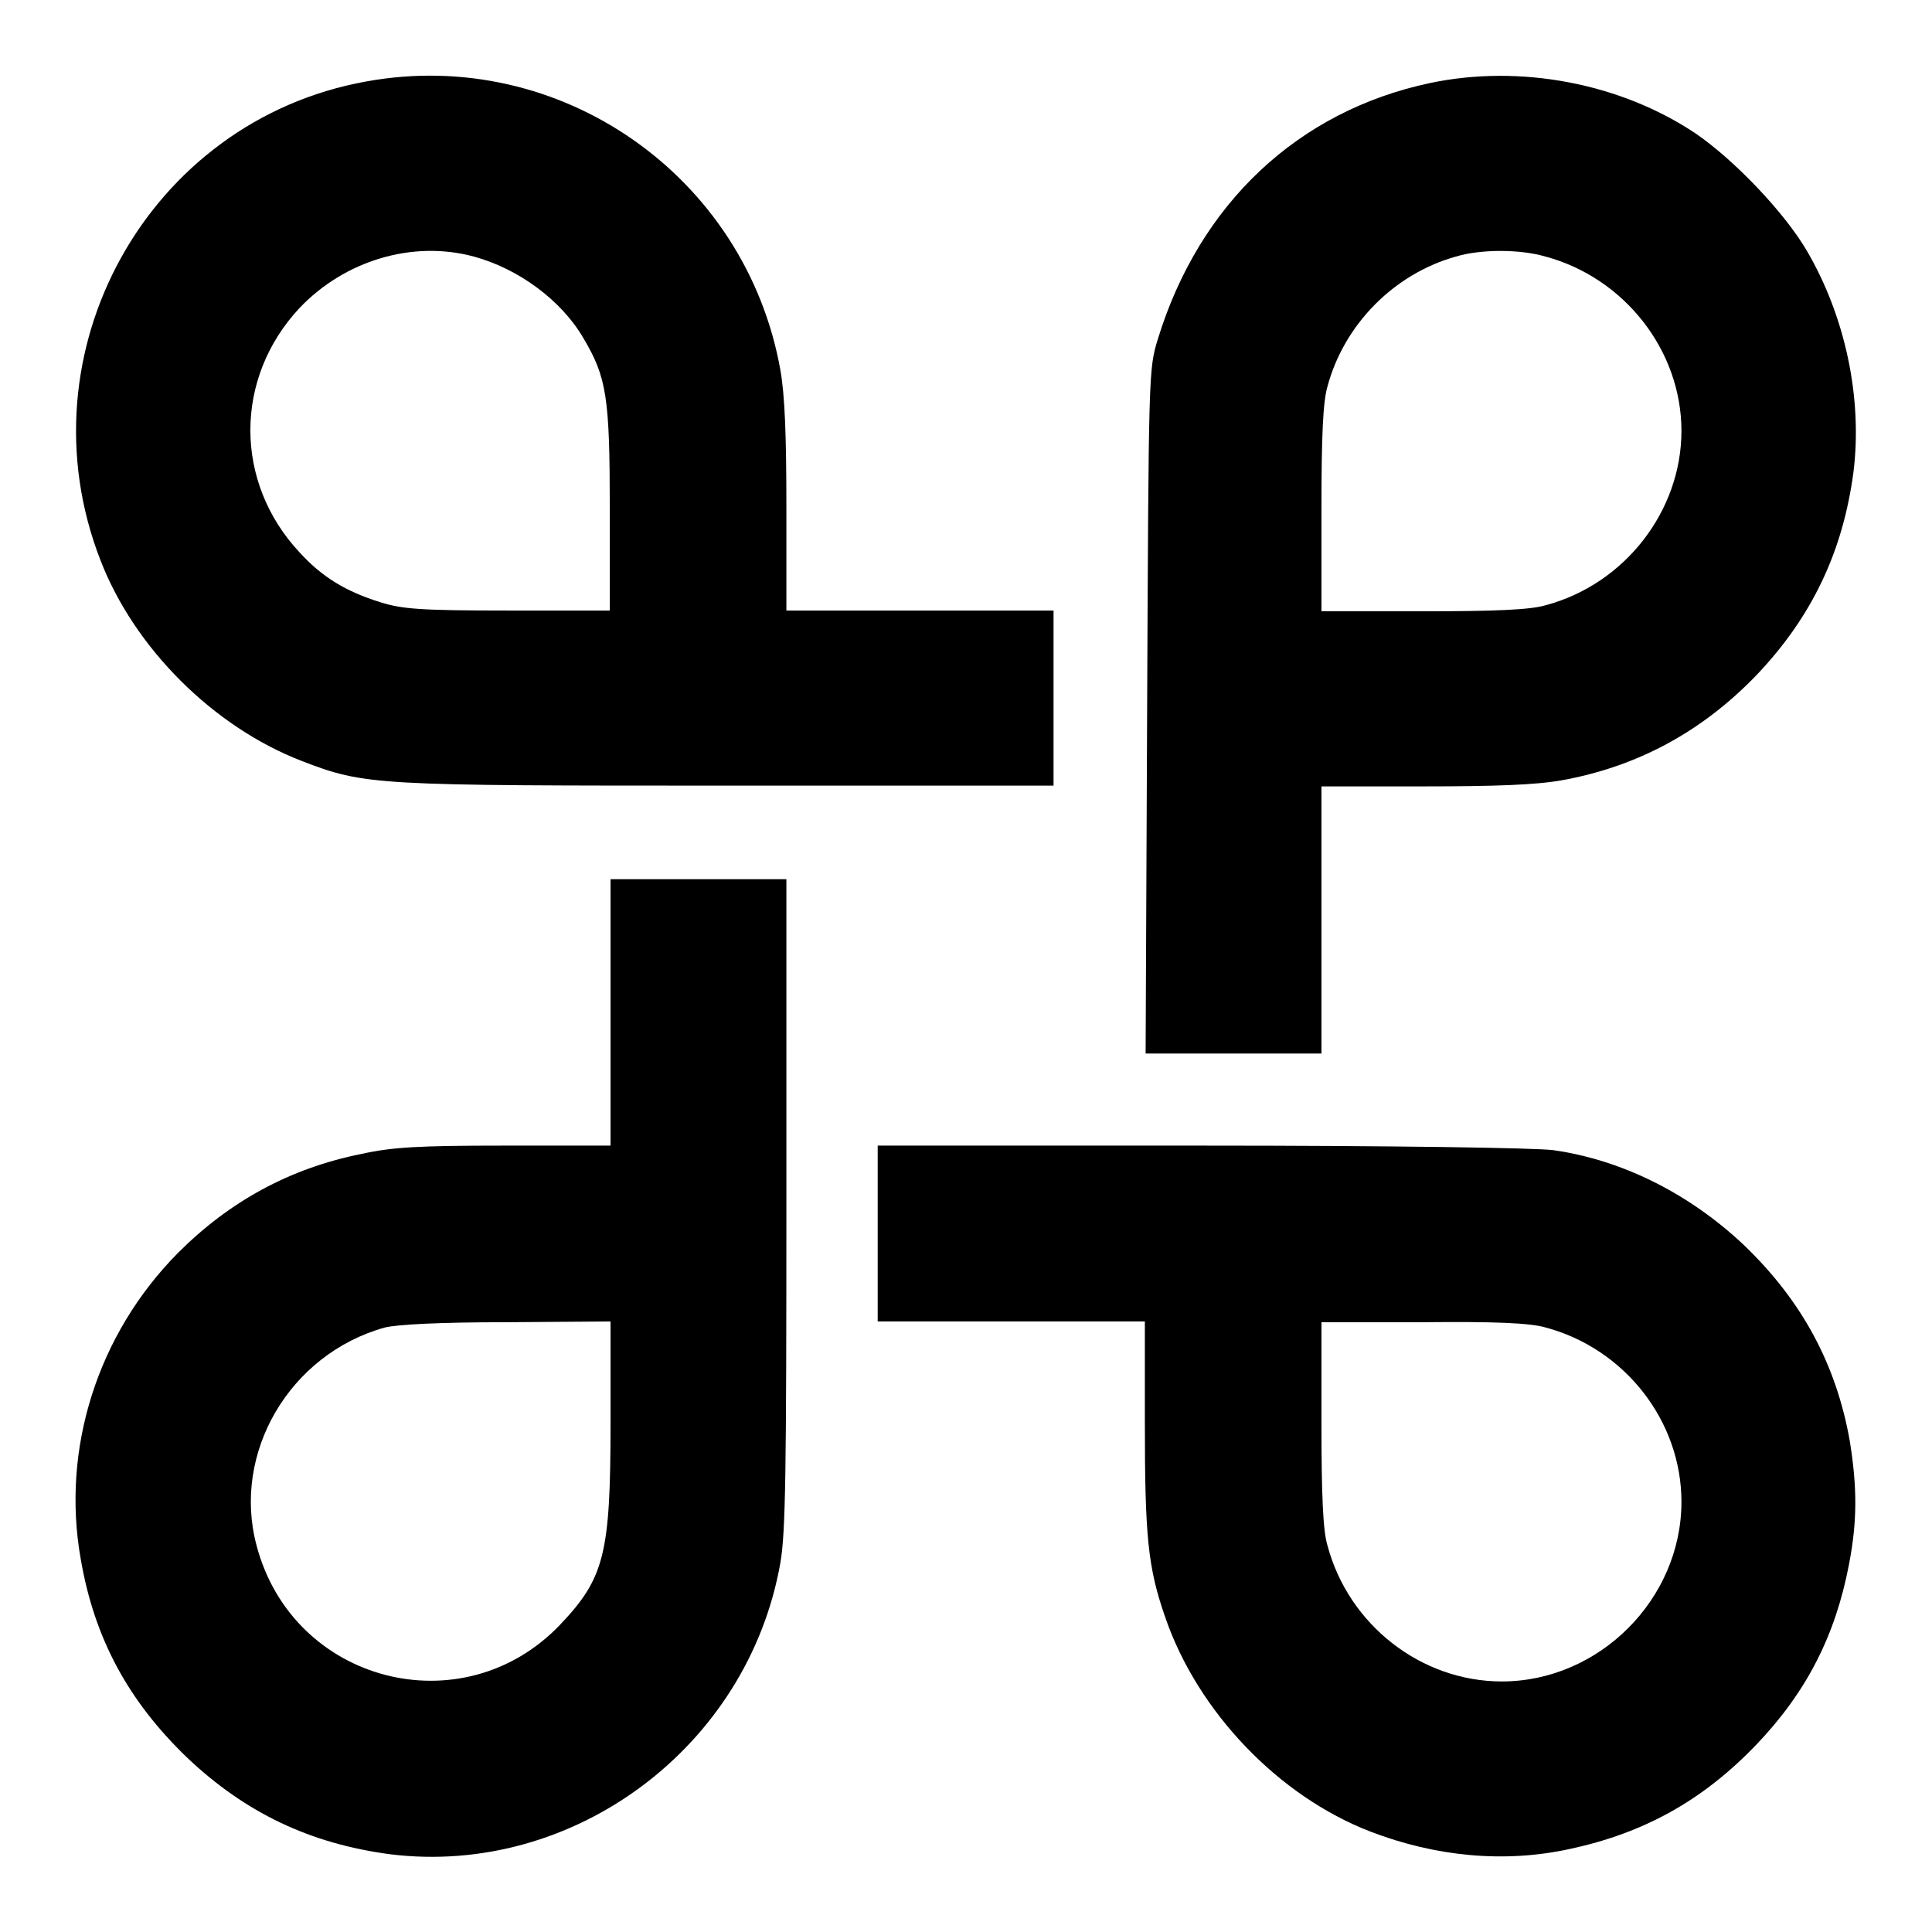 <?xml version="1.0" encoding="utf-8"?>
<!-- Svg Vector Icons : http://www.onlinewebfonts.com/icon -->
<!DOCTYPE svg PUBLIC "-//W3C//DTD SVG 1.1//EN" "http://www.w3.org/Graphics/SVG/1.1/DTD/svg11.dtd">
<svg version="1.1" xmlns="http://www.w3.org/2000/svg" xmlns:xlink="http://www.w3.org/1999/xlink" x="0px" y="0px" viewBox="0 0 256 256" enable-background="new 0 0 256 256" xml:space="preserve">
<g><g><g><path fill="#000000" d="M48.5,10.8C19.6,16,2.6,46.7,13.3,74.2c4.5,11.7,15,22.1,26.6,26.6c8.5,3.3,9.8,3.3,56.8,3.3h42.9V92.5V80.9h-17.7h-17.7V67.3c0-9.6-0.2-14.9-0.8-18.3C98.8,23.3,74.2,6.1,48.5,10.8z M62.8,34c5.9,1.6,11.6,5.8,14.5,10.8c3.1,5.2,3.5,7.9,3.5,22.6v13.5H67.3c-11.7,0-14-0.2-16.9-1.1c-4.5-1.4-7.7-3.3-10.7-6.6c-8.7-9.3-8.7-23.1,0-32.4C45.7,34.5,54.7,31.8,62.8,34z"/><path fill="#000000" d="M189.5,11C172,14.7,158.9,27,153.4,45c-1.2,3.9-1.2,4.4-1.4,49.3l-0.2,45.3h11.7h11.6v-17.7v-17.7h13.5c9.6,0,14.9-0.2,18.3-0.8c10-1.8,18.6-6.4,25.9-14c7.3-7.7,11.4-16.3,12.8-26.9c1.2-9.8-1.1-20.6-6.2-29.3c-3-5.1-9.6-12-14.7-15.5C214.7,11,201.4,8.5,189.5,11z M204.8,34c10.4,2.8,18,12.4,18,23.1c0,10.6-7.5,20.3-18,23.1c-2,0.6-6.7,0.8-16.2,0.8h-13.5V67.4c0-9.6,0.2-14.2,0.8-16.2c2.2-8.2,8.8-14.9,17-17.2C196.2,33,201.4,33,204.8,34z"/><path fill="#000000" d="M80.9,134.1v17.7h-14c-11.5,0-14.9,0.2-19,1.1c-9.5,1.9-17.5,6.3-24.3,13.1C12.9,176.8,8.1,192,10.7,206.6c1.8,10.5,6.3,18.8,14.1,26.3c7.7,7.3,16.3,11.4,26.9,12.8c24.3,3,47.4-14.2,51.7-38.6c0.7-4,0.8-11.9,0.8-47.7v-42.9H92.5H80.9L80.9,134.1L80.9,134.1z M80.9,188.5c0,17.4-0.8,20.6-6.7,26.8C61.3,228.8,38.8,223,34,204.8c-3.3-12.3,4.4-25.4,17-28.9c1.7-0.4,7.1-0.7,16.2-0.7l13.7-0.1L80.9,188.5L80.9,188.5z"/><path fill="#000000" d="M116.3,163.5v11.6h17.7h17.7v13.4c0,15.1,0.4,19.2,2.7,25.8c4.3,12.5,15,23.7,27.2,28.4c8.6,3.3,17.7,4.2,26.4,2.3c9.8-2.1,17.6-6.4,24.7-13.8c6.7-7,10.5-14.5,12.3-23.9c1.1-5.7,1.1-10.2,0.1-16.4c-1.8-10.1-6.3-18.5-14-25.9c-7.2-6.8-16.1-11.3-25.3-12.6c-2.3-0.3-21-0.6-46.7-0.6h-42.8V163.5z M204.8,175.9c10.5,2.8,18,12.4,18,23.1c0,12.9-10.9,23.8-23.8,23.8c-10.7,0-20.3-7.5-23.1-18c-0.6-1.9-0.8-6.8-0.8-16.2v-13.4h13.5C198,175.1,202.8,175.3,204.8,175.9z"/></g></g></g>
</svg>